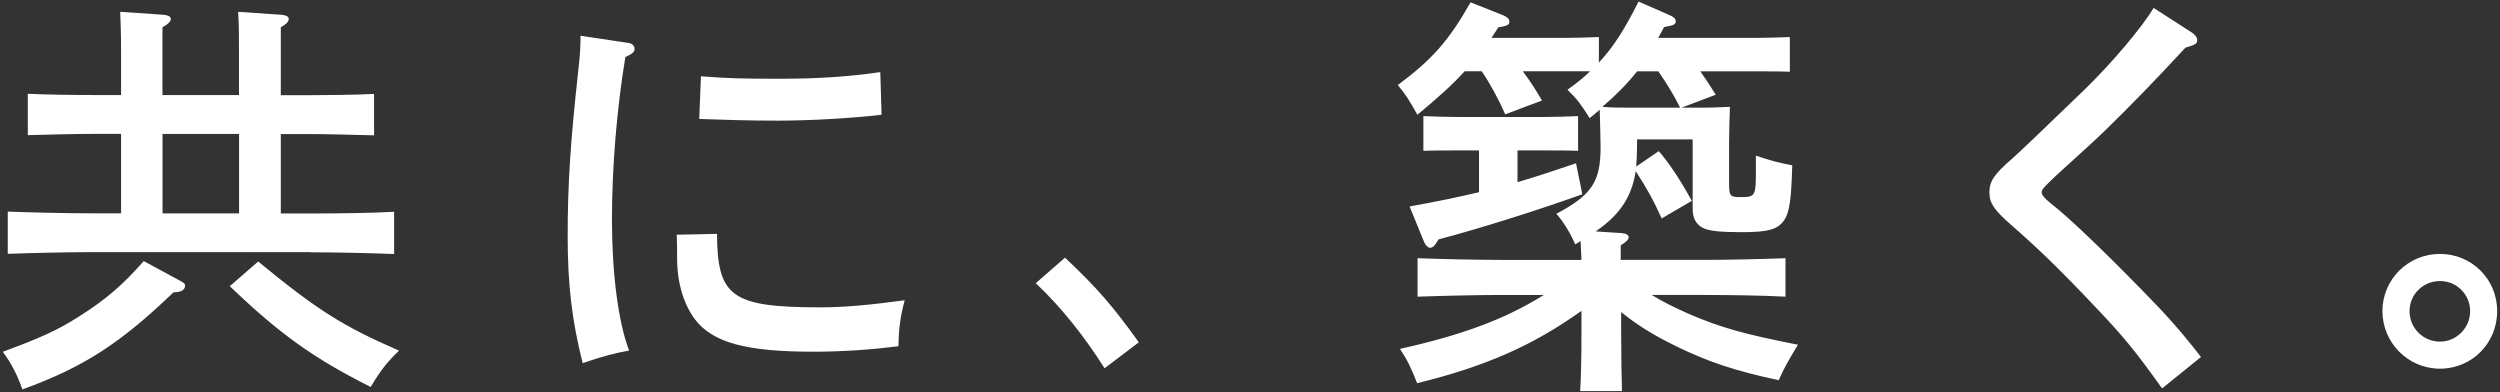 <svg xmlns="http://www.w3.org/2000/svg" viewBox="0 0 293 46" width="293" height="46" fill="#fff"><rect x="0" y="0" width="293" height="46" fill="#333333" stroke="none"/><path d="m26.93,33.54c5.88,5.63,9.8,8.43,16.51,11.81,1.22-2.01,1.91-2.89,3.33-4.26-6.57-2.84-9.65-4.8-16.51-10.44l-3.33,2.89Zm9.51-3.97c2.99,0,7.15.1,9.75.2v-4.95c-2.5.15-6.66.2-9.75.2h-3.53v-9.31h3.14c2.25,0,5.68.1,7.79.15v-4.85c-2.11.1-5.54.15-7.79.15h-3.14V3.2c.69-.39.93-.69.93-.98s-.34-.44-.88-.49l-5.05-.34c.1,1.72.1,2.3.1,4.56v5.19h-8.97V3.2c.69-.39.98-.69.98-.98s-.34-.44-.88-.49l-5.05-.34c.05,1.72.1,2.3.1,4.56v5.19h-3.09c-2.55,0-5.78-.05-7.84-.15v4.85c2.06-.05,5.29-.15,7.84-.15h3.09v9.31h-3.53c-2.79,0-7.2-.1-9.75-.2v4.95c2.65-.1,7.06-.2,9.75-.2h25.77Zm-17.39-13.87h8.97v9.31h-8.97v-9.31Zm1.96,17.15l-4.16-2.25c-2.5,2.84-4.46,4.51-7.55,6.47-2.55,1.62-4.36,2.45-8.97,4.16.98,1.32,1.67,2.65,2.3,4.41,7.15-2.6,11.47-5.39,17.69-11.37l.49-.05c.54-.05.88-.34.88-.74,0-.25-.15-.34-.69-.64ZM73.58,5.02l-5.54-.83c0,1.03-.05,2.3-.24,3.82-.93,8.48-1.27,13.47-1.27,19.65,0,5.63.49,9.9,1.76,14.9,2.11-.74,3.97-1.23,5.44-1.47-1.27-3.33-2.01-9.07-2.01-15.34s.59-13.13,1.57-19.06c.83-.39,1.08-.59,1.08-.98,0-.34-.29-.64-.78-.69Zm29.74,8.43l-.15-5c-3.63.54-7.4.78-11.81.78s-6.17-.05-9.21-.29l-.2,5c2.69.1,5.83.2,9.16.2,3.92,0,8.77-.29,12.2-.69Zm-19.31,13.96l-4.7.1c0,.29.05.88.05,2.79,0,2.89.78,5.39,2.11,7.15,2.06,2.69,5.93,3.77,13.87,3.77,3.43,0,6.86-.25,9.95-.64.05-2.11.2-3.33.74-5.39-4.36.59-7.2.83-9.85.83-10.44,0-12.1-1.22-12.15-8.62Zm40.82,2.78l-3.44,3c2.87,2.69,5.6,6.09,8.07,9.97l4.01-3.04c-3-4.19-4.94-6.44-8.65-9.92Zm68.7,4.38h5.93c2.99,0,7.15.05,9.8.2v-4.51c-2.5.1-6.71.2-9.8.2h-9.51v-1.72c.69-.39.93-.69.93-.93,0-.29-.29-.44-.83-.49l-3.04-.2c2.65-1.81,4.21-3.87,4.7-7.06,1.47,2.3,2.01,3.28,3.04,5.54l3.53-2.06c-1.32-2.4-2.6-4.36-3.87-5.83l-2.65,1.81c.05-.69.1-1.47.1-2.3v-.88h6.52v8.13c0,1.03.34,1.76,1.13,2.2.69.39,2.01.54,4.61.54,3.09,0,4.21-.29,5-1.42.59-.88.83-2.4.93-6.42-1.62-.29-2.65-.59-4.26-1.13v1.67c0,3.14-.05,3.19-1.91,3.19-1.08,0-1.23-.15-1.23-1.52v-4.9c0-1.03.05-3.18.1-4.16-.44,0-1.57.1-3.38.1h-2.3l4.02-1.52c-.64-1.03-1.23-1.91-1.81-2.74h6.57c1.32,0,2.89,0,3.92.05v-4.07c-1.08.05-2.84.1-3.92.1h-11.51c.24-.39.44-.83.69-1.27,1.13-.2,1.37-.29,1.37-.69,0-.29-.29-.54-.78-.73l-3.58-1.57c-1.57,3.14-2.94,5.34-4.65,7.15v-2.99c-1.08.05-2.84.1-3.87.1h-8.72c.24-.39.54-.78.78-1.22,1.08-.2,1.32-.29,1.32-.69,0-.29-.24-.54-.73-.74l-3.82-1.52c-2.55,4.51-4.51,6.71-8.53,9.7.88,1.03,1.37,1.81,2.3,3.48,2.3-1.91,4.07-3.48,5.54-5.1h2.01c.88,1.32,1.96,3.23,2.74,5.05l4.31-1.62c-.73-1.27-1.47-2.4-2.25-3.43h7.89c-.78.78-1.67,1.47-2.65,2.16,1.18,1.18,1.52,1.62,2.6,3.33.44-.34.83-.69,1.18-.98.05,2.06.1,3.58.1,4.41,0,4.02-1.03,5.59-5.19,7.79.74.78,1.72,2.35,2.21,3.58.24-.15.44-.25.64-.39.05.74.05,1.47.1,2.21h-9.41c-2.84,0-7.25-.1-9.8-.2v4.51c2.69-.1,7.1-.2,9.8-.2h5c-4.56,2.84-9.46,4.66-16.86,6.32.93,1.42,1.27,2.16,2.01,4.02,7.99-1.96,13.57-4.41,19.26-8.48v2.25c0,3.23-.05,5.49-.15,7.15h4.9c-.05-1.42-.1-3.92-.1-7.15v-2.11c1.86,1.52,3.77,2.7,6.47,4.02,3.82,1.86,6.96,2.89,12,3.97.59-1.37,1.13-2.3,2.25-4.16-6.27-1.23-9.11-2.01-12.94-3.68-1.62-.73-2.94-1.37-4.21-2.16Zm-1.67-26.21h2.5c.93,1.37,1.81,2.74,2.55,4.26h-5.68c-2.45,0-2.84-.05-3.43-.1,1.47-1.27,2.84-2.6,4.07-4.16Zm-26.66,15.83l1.72,4.21c.15.34.44.64.69.64.34,0,.59-.29.98-.98,5-1.32,11.51-3.38,16.86-5.29l-.74-3.63c-2.65.88-4.8,1.62-6.86,2.21v-3.72h3.18c1.32,0,2.89,0,3.92.05v-4.07c-1.08.05-2.84.1-3.92.1h-10.29c-1.03,0-2.84-.05-3.92-.1v4.07c1.03-.05,2.6-.05,3.92-.05h2.6v4.9c-2.3.54-4.85,1.08-8.13,1.67Zm75.11-.39c-.74-.59-1.03-.98-1.03-1.27s.29-.59.93-1.22c1.23-1.22,4.61-4.16,6.47-5.98,2.79-2.7,5.93-5.93,9.46-9.75,1.23-.34,1.37-.49,1.37-.88,0-.34-.24-.64-.69-.93l-4.41-2.84c-1.42,2.35-4.9,6.47-8.23,9.7-5.63,5.44-7.5,7.2-8.33,7.94-2.16,1.86-2.69,2.7-2.69,3.97s.54,2.06,2.55,3.82c3.09,2.69,5.88,5.39,9.85,9.6,3.28,3.43,4.75,5.24,7.84,9.56l4.56-3.68c-2.45-3.14-4.02-4.9-7.06-7.99-4.85-4.95-8.62-8.53-10.58-10.04Zm45.66,5.96c-3.75,0-6.75,3-6.75,6.7s3,6.75,6.75,6.75,6.7-3,6.7-6.75-3-6.7-6.7-6.7Zm0,10.28c-1.98,0-3.57-1.59-3.57-3.57s1.59-3.53,3.57-3.53,3.53,1.59,3.53,3.53-1.59,3.57-3.53,3.57Z"/></svg>
